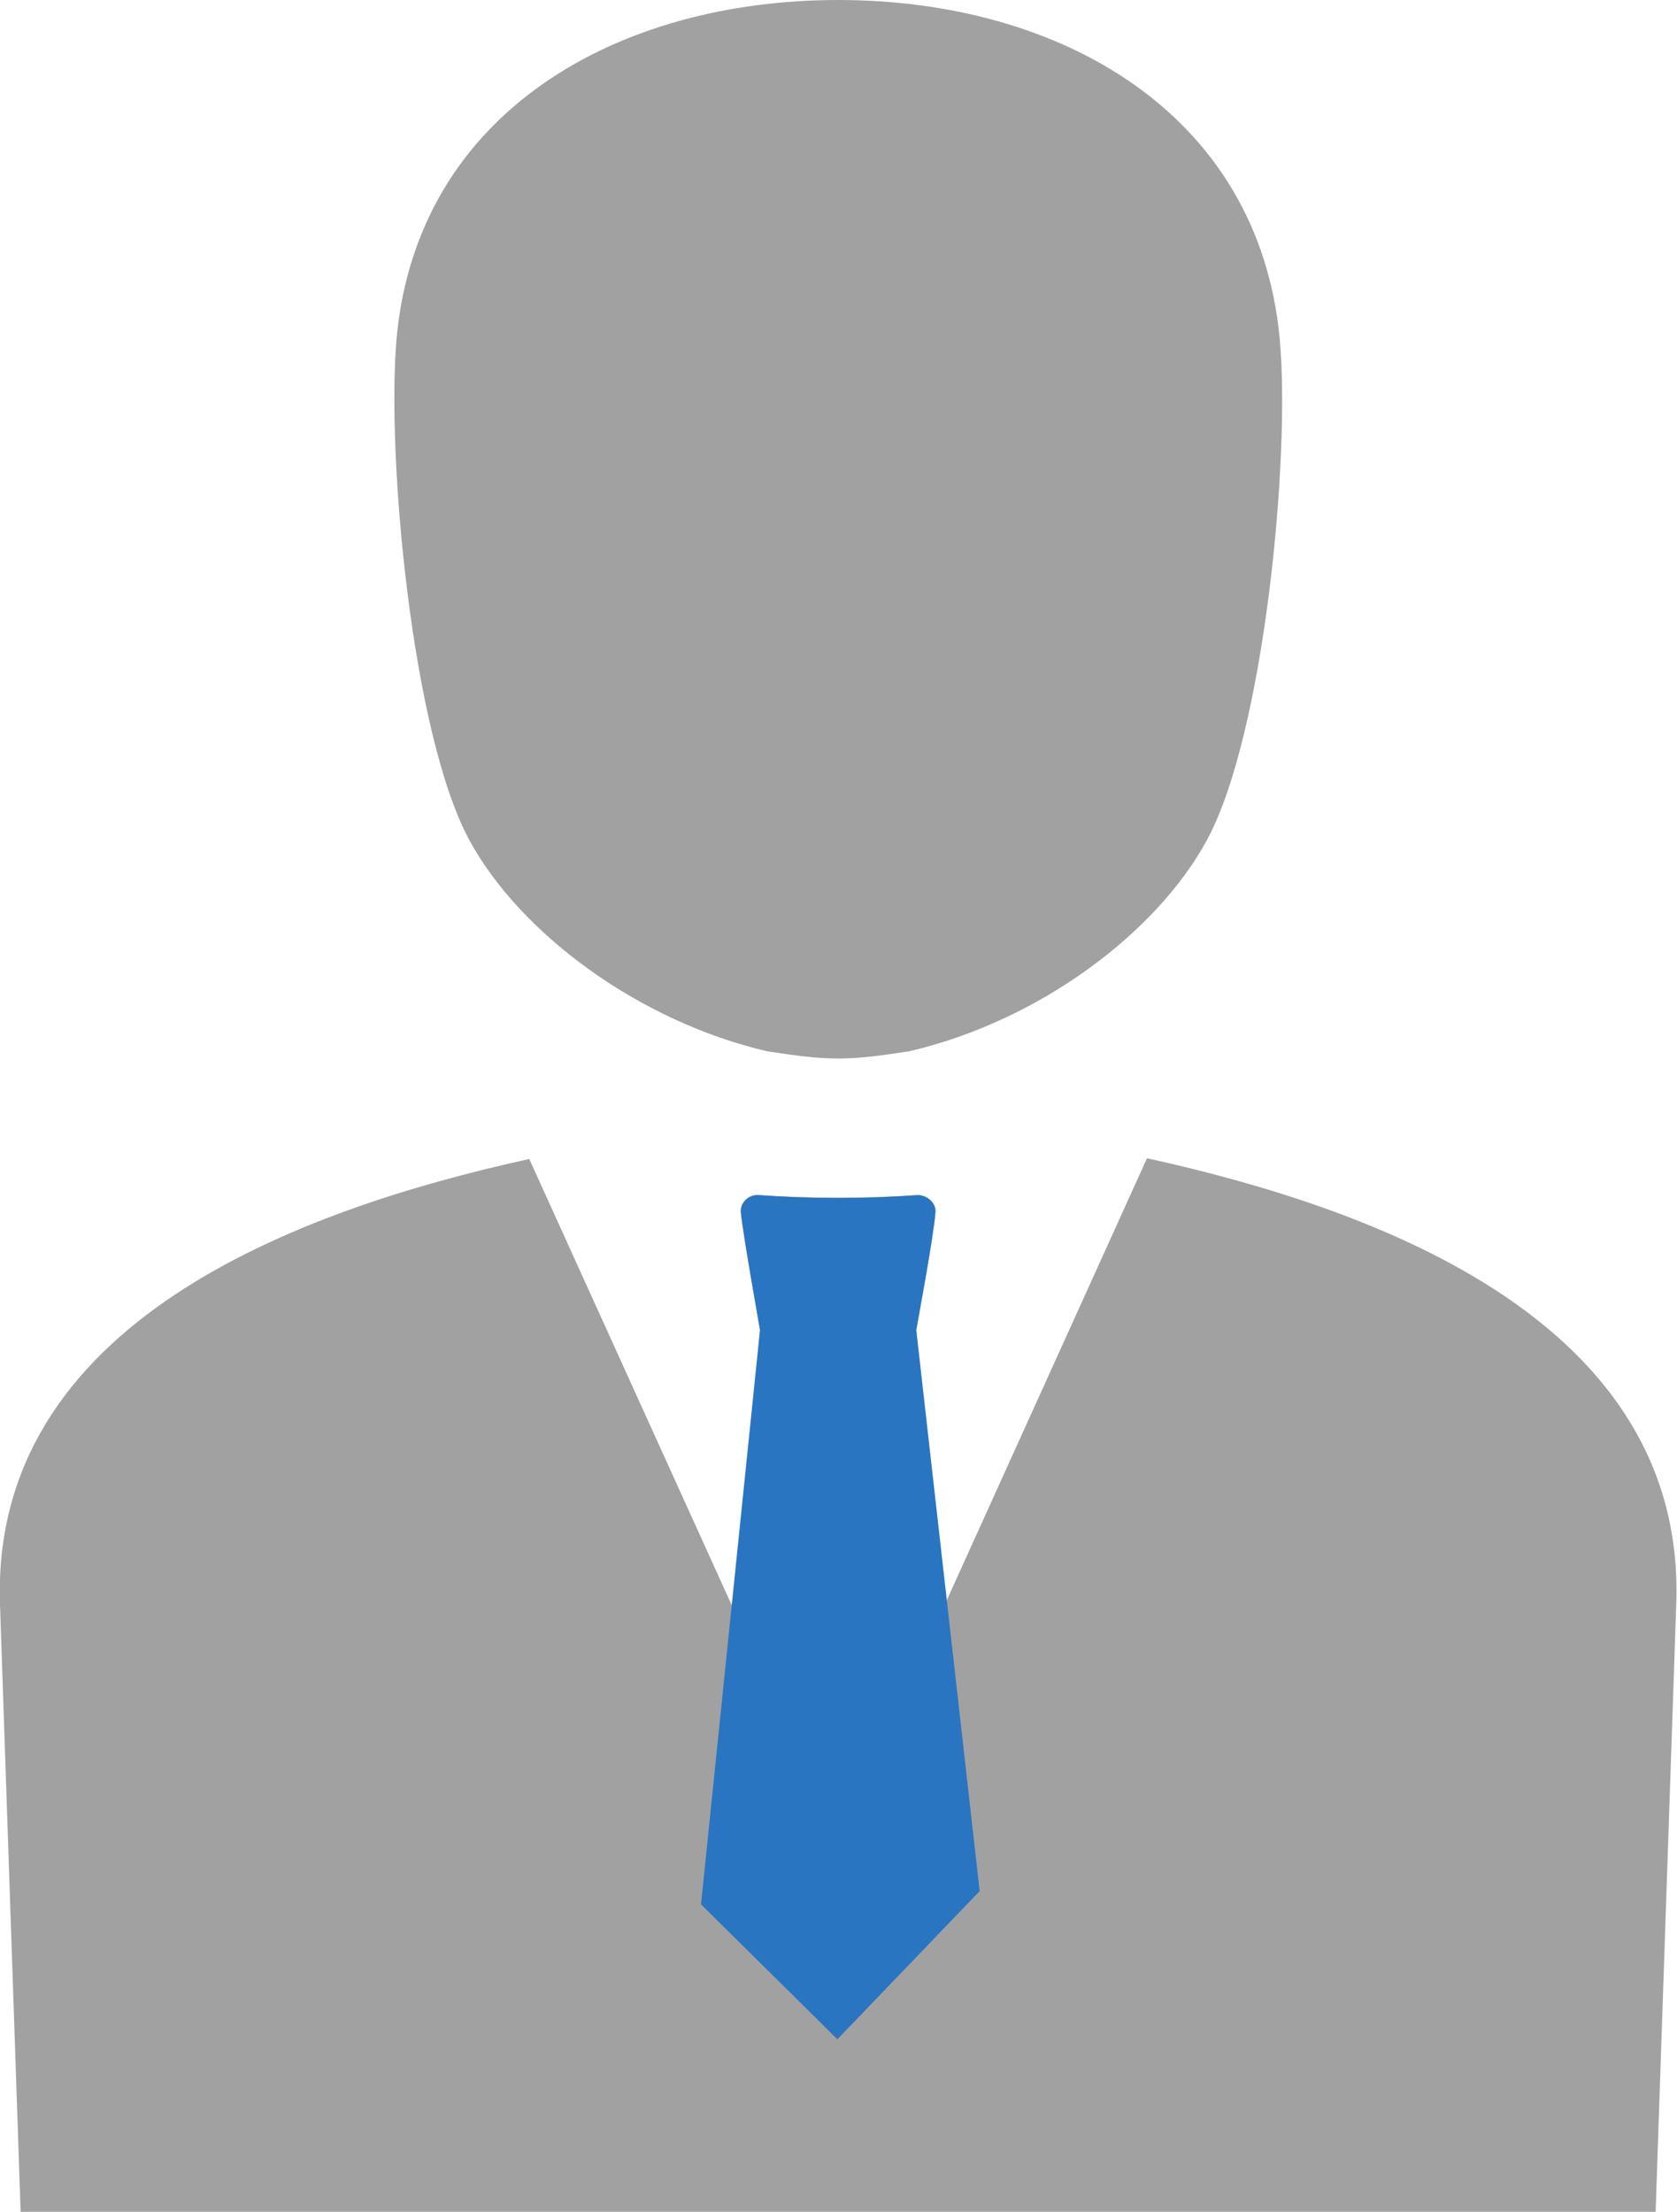 <?xml version="1.0" encoding="UTF-8"?>
<svg xmlns="http://www.w3.org/2000/svg" id="Layer_1" viewBox="0 0 227.5 300" xml:space="preserve">
<g>
	<path fill="#A1A1A1" d="M224.6,300l2.8-82.5c1.3-38.2-40.4-53.5-71.8-60.4l-28,61.8l-3.3-38.5c0-0.1,2.4-12.9,2.6-16   c0.1-1.2-1.1-2.3-2.4-2.3c-7.2,0.5-14.4,0.5-21.6,0c-1.3-0.1-2.5,1-2.4,2.3c0.3,3.1,2.6,15.9,2.6,16l-3.3,38.5l-28-61.7   C40.4,164.1-1.3,179.4,0,217.6l2.8,82.5h221.8V300z M53.8,45.9C56.6,15.3,83.6,0,113.7,0s57,15.3,59.9,45.9   c1.5,16-2.1,53.8-9.9,68.1c-6.8,12.5-22.7,24.5-40.4,28.6c-8.5,1.3-10.7,1.3-19.2,0c-17.6-4.1-33.6-16.1-40.4-28.6   C55.9,99.7,52.4,61.9,53.8,45.9z"></path>
	<path fill="#2975C1" d="M132.9,256.5l-8.6-76.1c0-0.1,2.4-12.9,2.6-16c0.1-1.2-1.1-2.3-2.4-2.3c-7.2,0.5-14.4,0.5-21.6,0   c-1.3-0.1-2.5,1-2.4,2.3c0.3,3.1,2.6,15.9,2.6,16l-8,77.9l18.5,18.3L132.9,256.5z"></path>
</g>
</svg>

